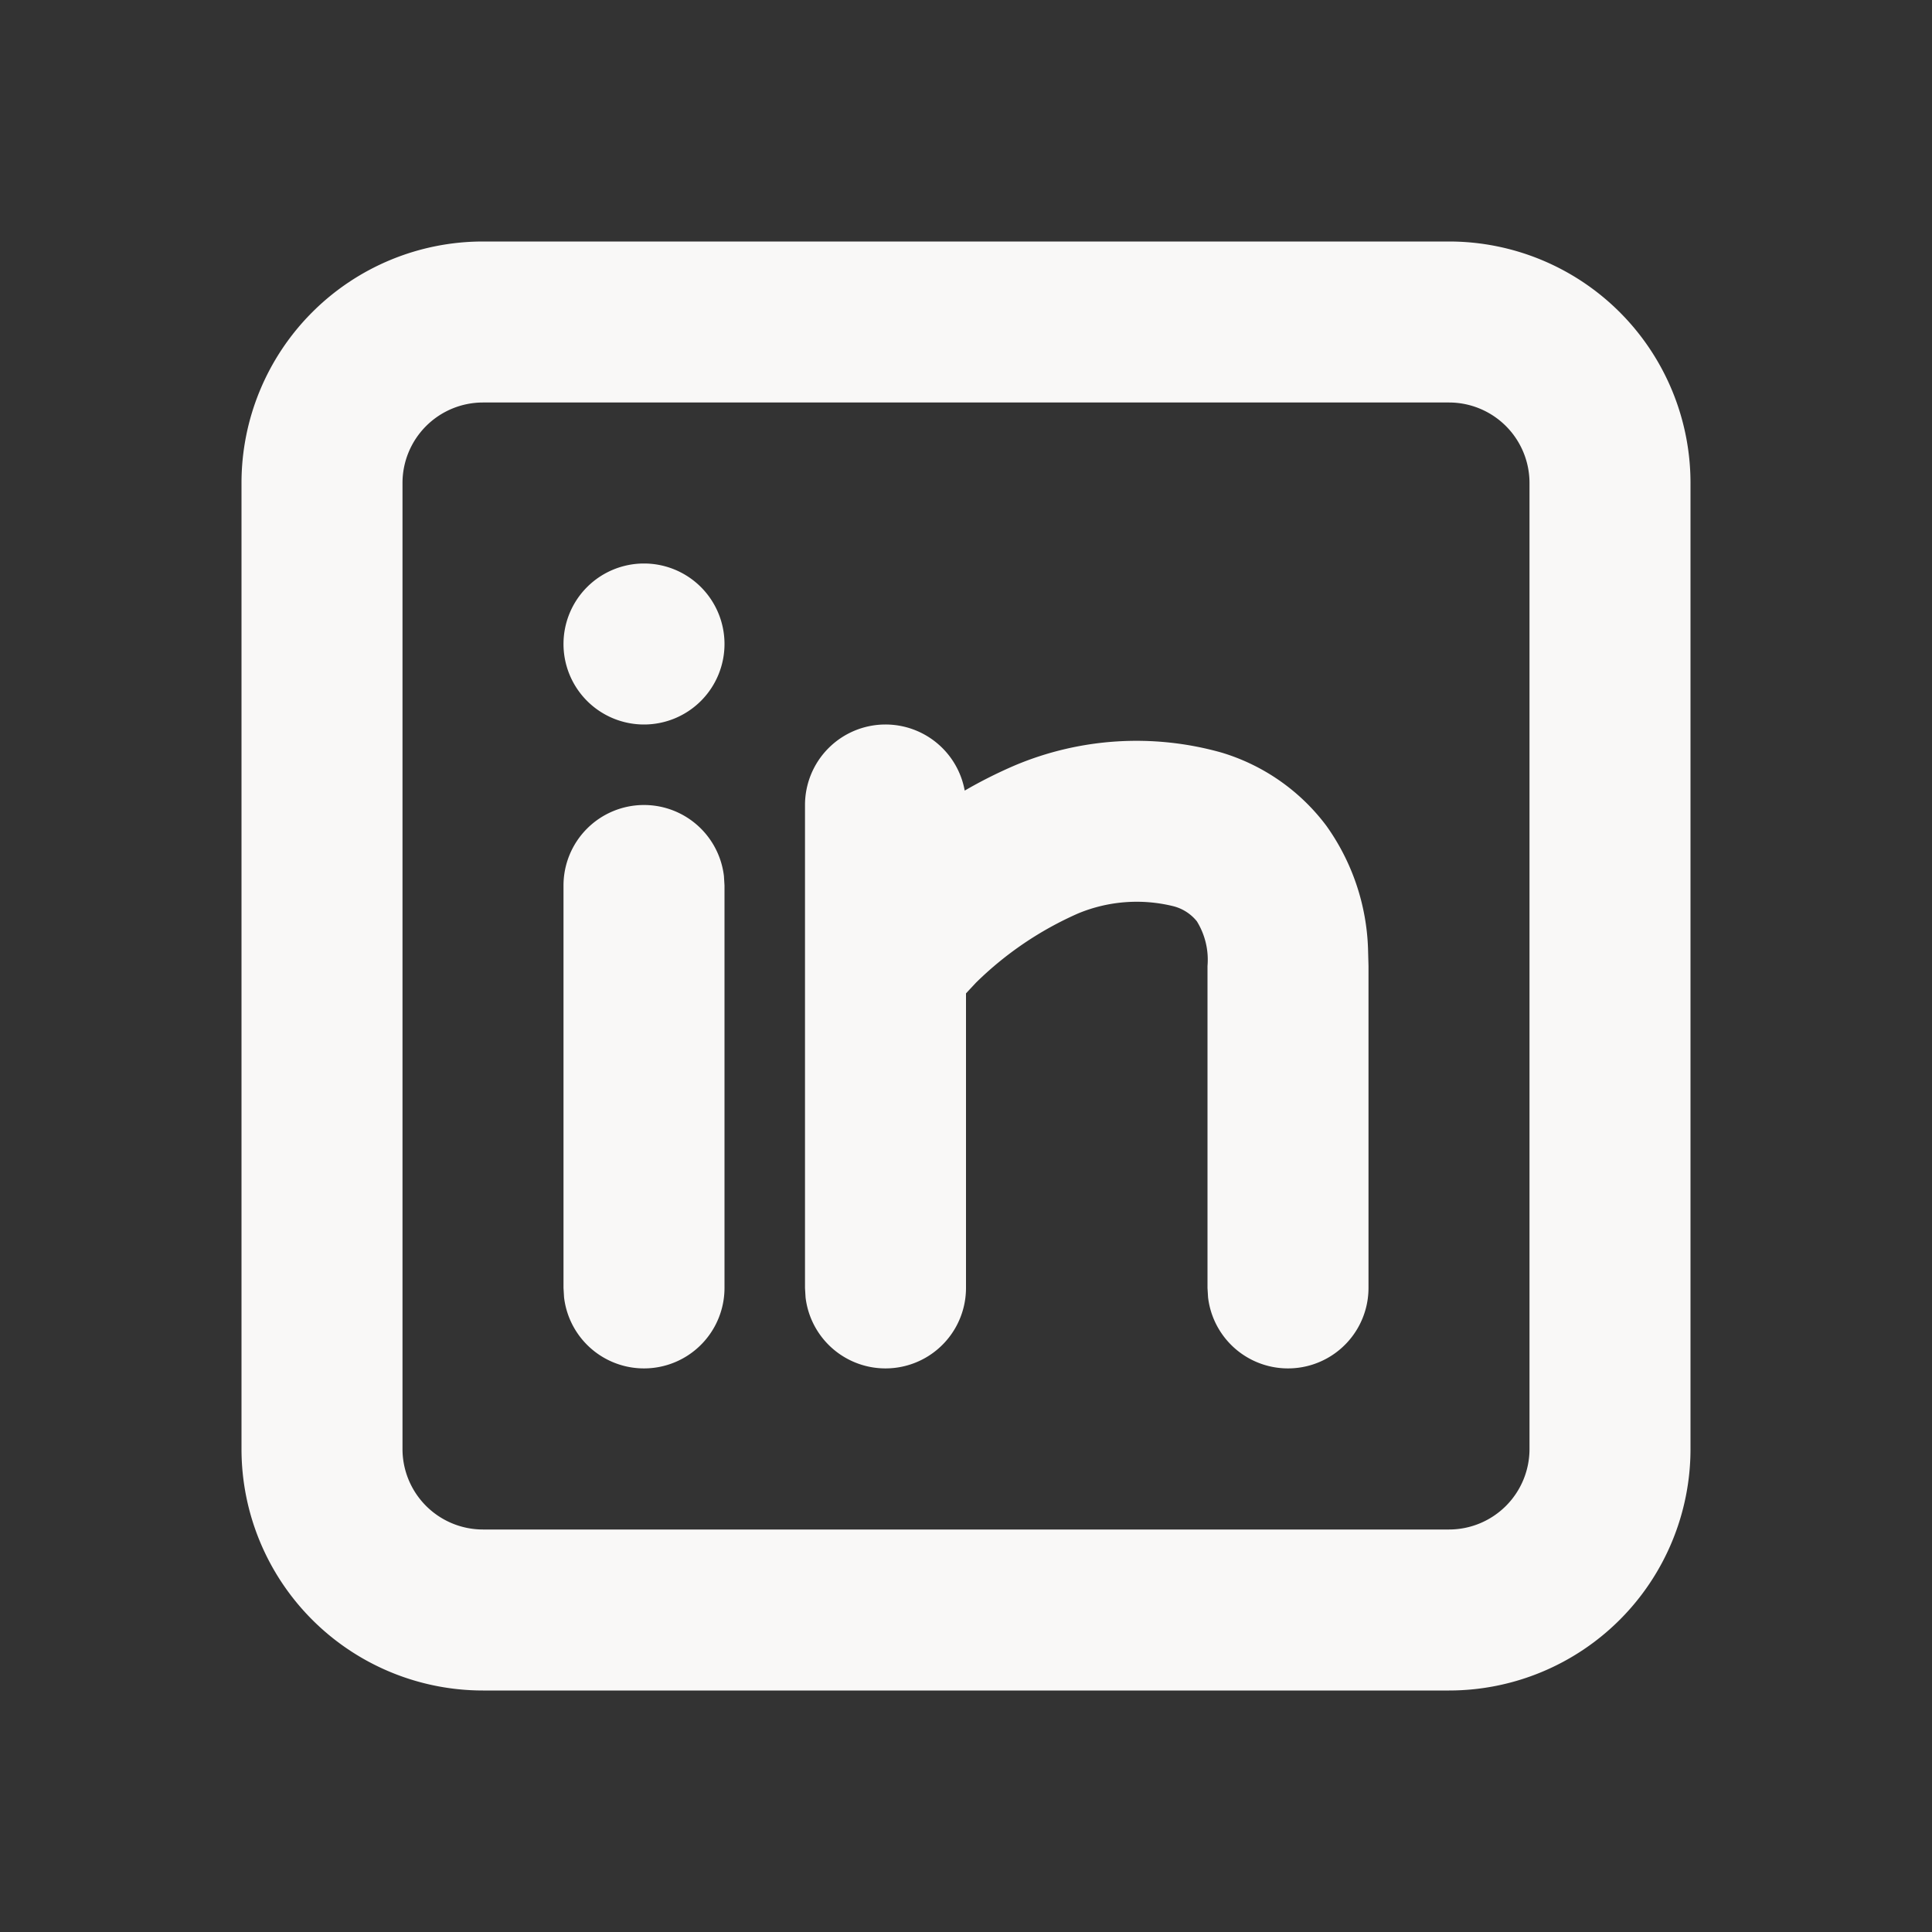 <svg id="linkedin_line" xmlns="http://www.w3.org/2000/svg" width="24" height="24" viewBox="0 0 24 24">
  <rect x="0" y="0" width="24" height="24" fill="#333333" stroke="none"/>
  <path id="Caminho_25947" data-name="Caminho 25947" d="M24,0V24H0V0ZM12.593,23.258l-.011,0-.071.035-.02,0-.014,0-.071-.035a.02.02,0,0,0-.024,0l0,.01-.017.428.005.02.01.013.1.074.015,0,.012,0,.1-.074.012-.016,0-.017-.017-.427A.021.021,0,0,0,12.593,23.258Zm.265-.113-.013,0-.185.093-.01.01,0,.011.018.43.005.012.008.007.2.093a.025.025,0,0,0,.029-.008l0-.014-.034-.614a.027.027,0,0,0-.02-.022Zm-.715,0a.023.023,0,0,0-.027.006l-.006.014-.034.614a.025.025,0,0,0,.017.024l.015,0,.2-.093.01-.008,0-.011.017-.43,0-.012-.01-.01-.184-.092Z" fill="none"/>
  <path id="Caminho_25948" data-name="Caminho 25948" d="M18,3a3,3,0,0,1,3,3V18a3,3,0,0,1-3,3H6a3,3,0,0,1-3-3V6A3,3,0,0,1,6,3Zm0,2H6A1,1,0,0,0,5,6V18a1,1,0,0,0,1,1H18a1,1,0,0,0,1-1V6A1,1,0,0,0,18,5ZM8,10a1,1,0,0,1,.993.883L9,11v5a1,1,0,0,1-1.993.117L7,16V11A1,1,0,0,1,8,10Zm3-1a1,1,0,0,1,.984.821,5.82,5.82,0,0,1,.623-.313,3.892,3.892,0,0,1,2.568-.159,2.541,2.541,0,0,1,1.3.907,2.786,2.786,0,0,1,.519,1.523L17,12v4a1,1,0,0,1-1.993.117L15,16V12a.909.909,0,0,0-.132-.555.548.548,0,0,0-.293-.188,1.9,1.9,0,0,0-1.182.09,4.249,4.249,0,0,0-1.27.861L12,12.34V16a1,1,0,0,1-1.993.117L10,16V10A1,1,0,0,1,11,9ZM8,7A1,1,0,1,1,7,8,1,1,0,0,1,8,7Z" fill="#f9f8f7"/>
</svg>
